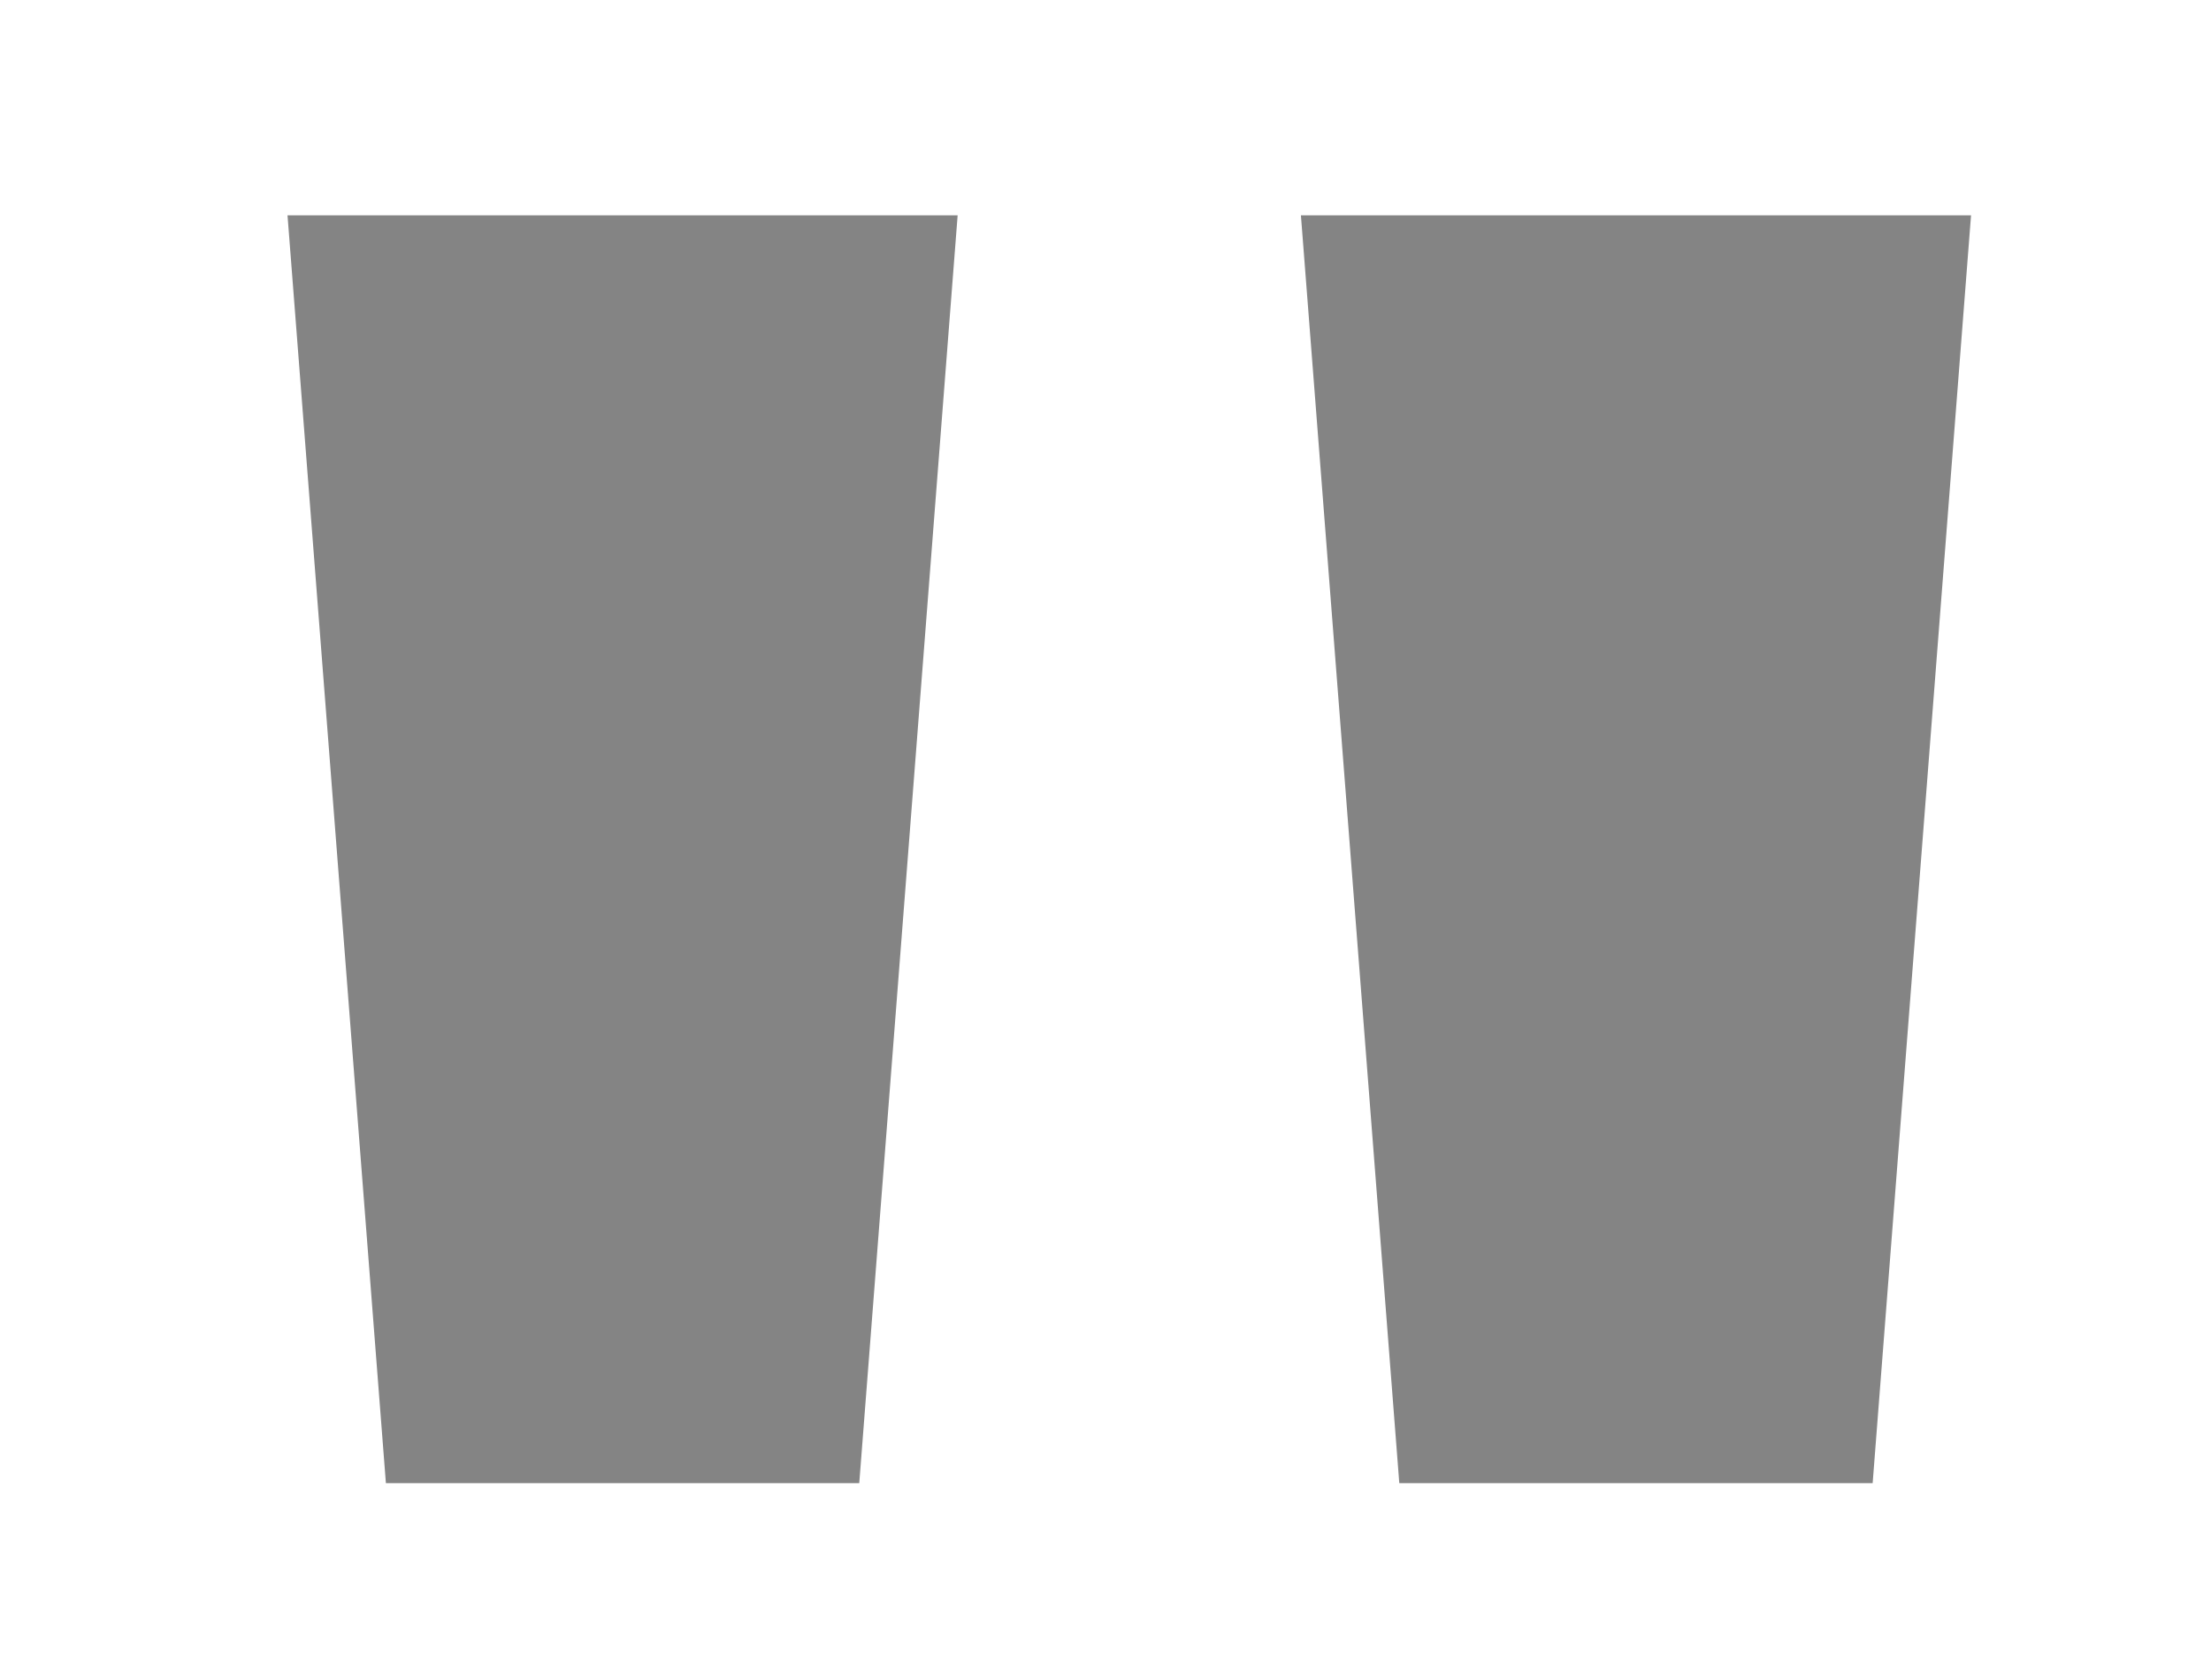 <svg id="Calque_1" data-name="Calque 1" xmlns="http://www.w3.org/2000/svg" viewBox="0 0 40.45 30.74"><defs><style>.cls-1{isolation:isolate;}.cls-2{fill:#848484;}</style></defs><g id="_" data-name=" " class="cls-1"><g class="cls-1"><path class="cls-2" d="M17.52,3.94l-1.8,23.2H7.06L5.26,3.94Zm18.54,0-1.8,23.2H25.6L23.8,3.94Z"/></g></g></svg>